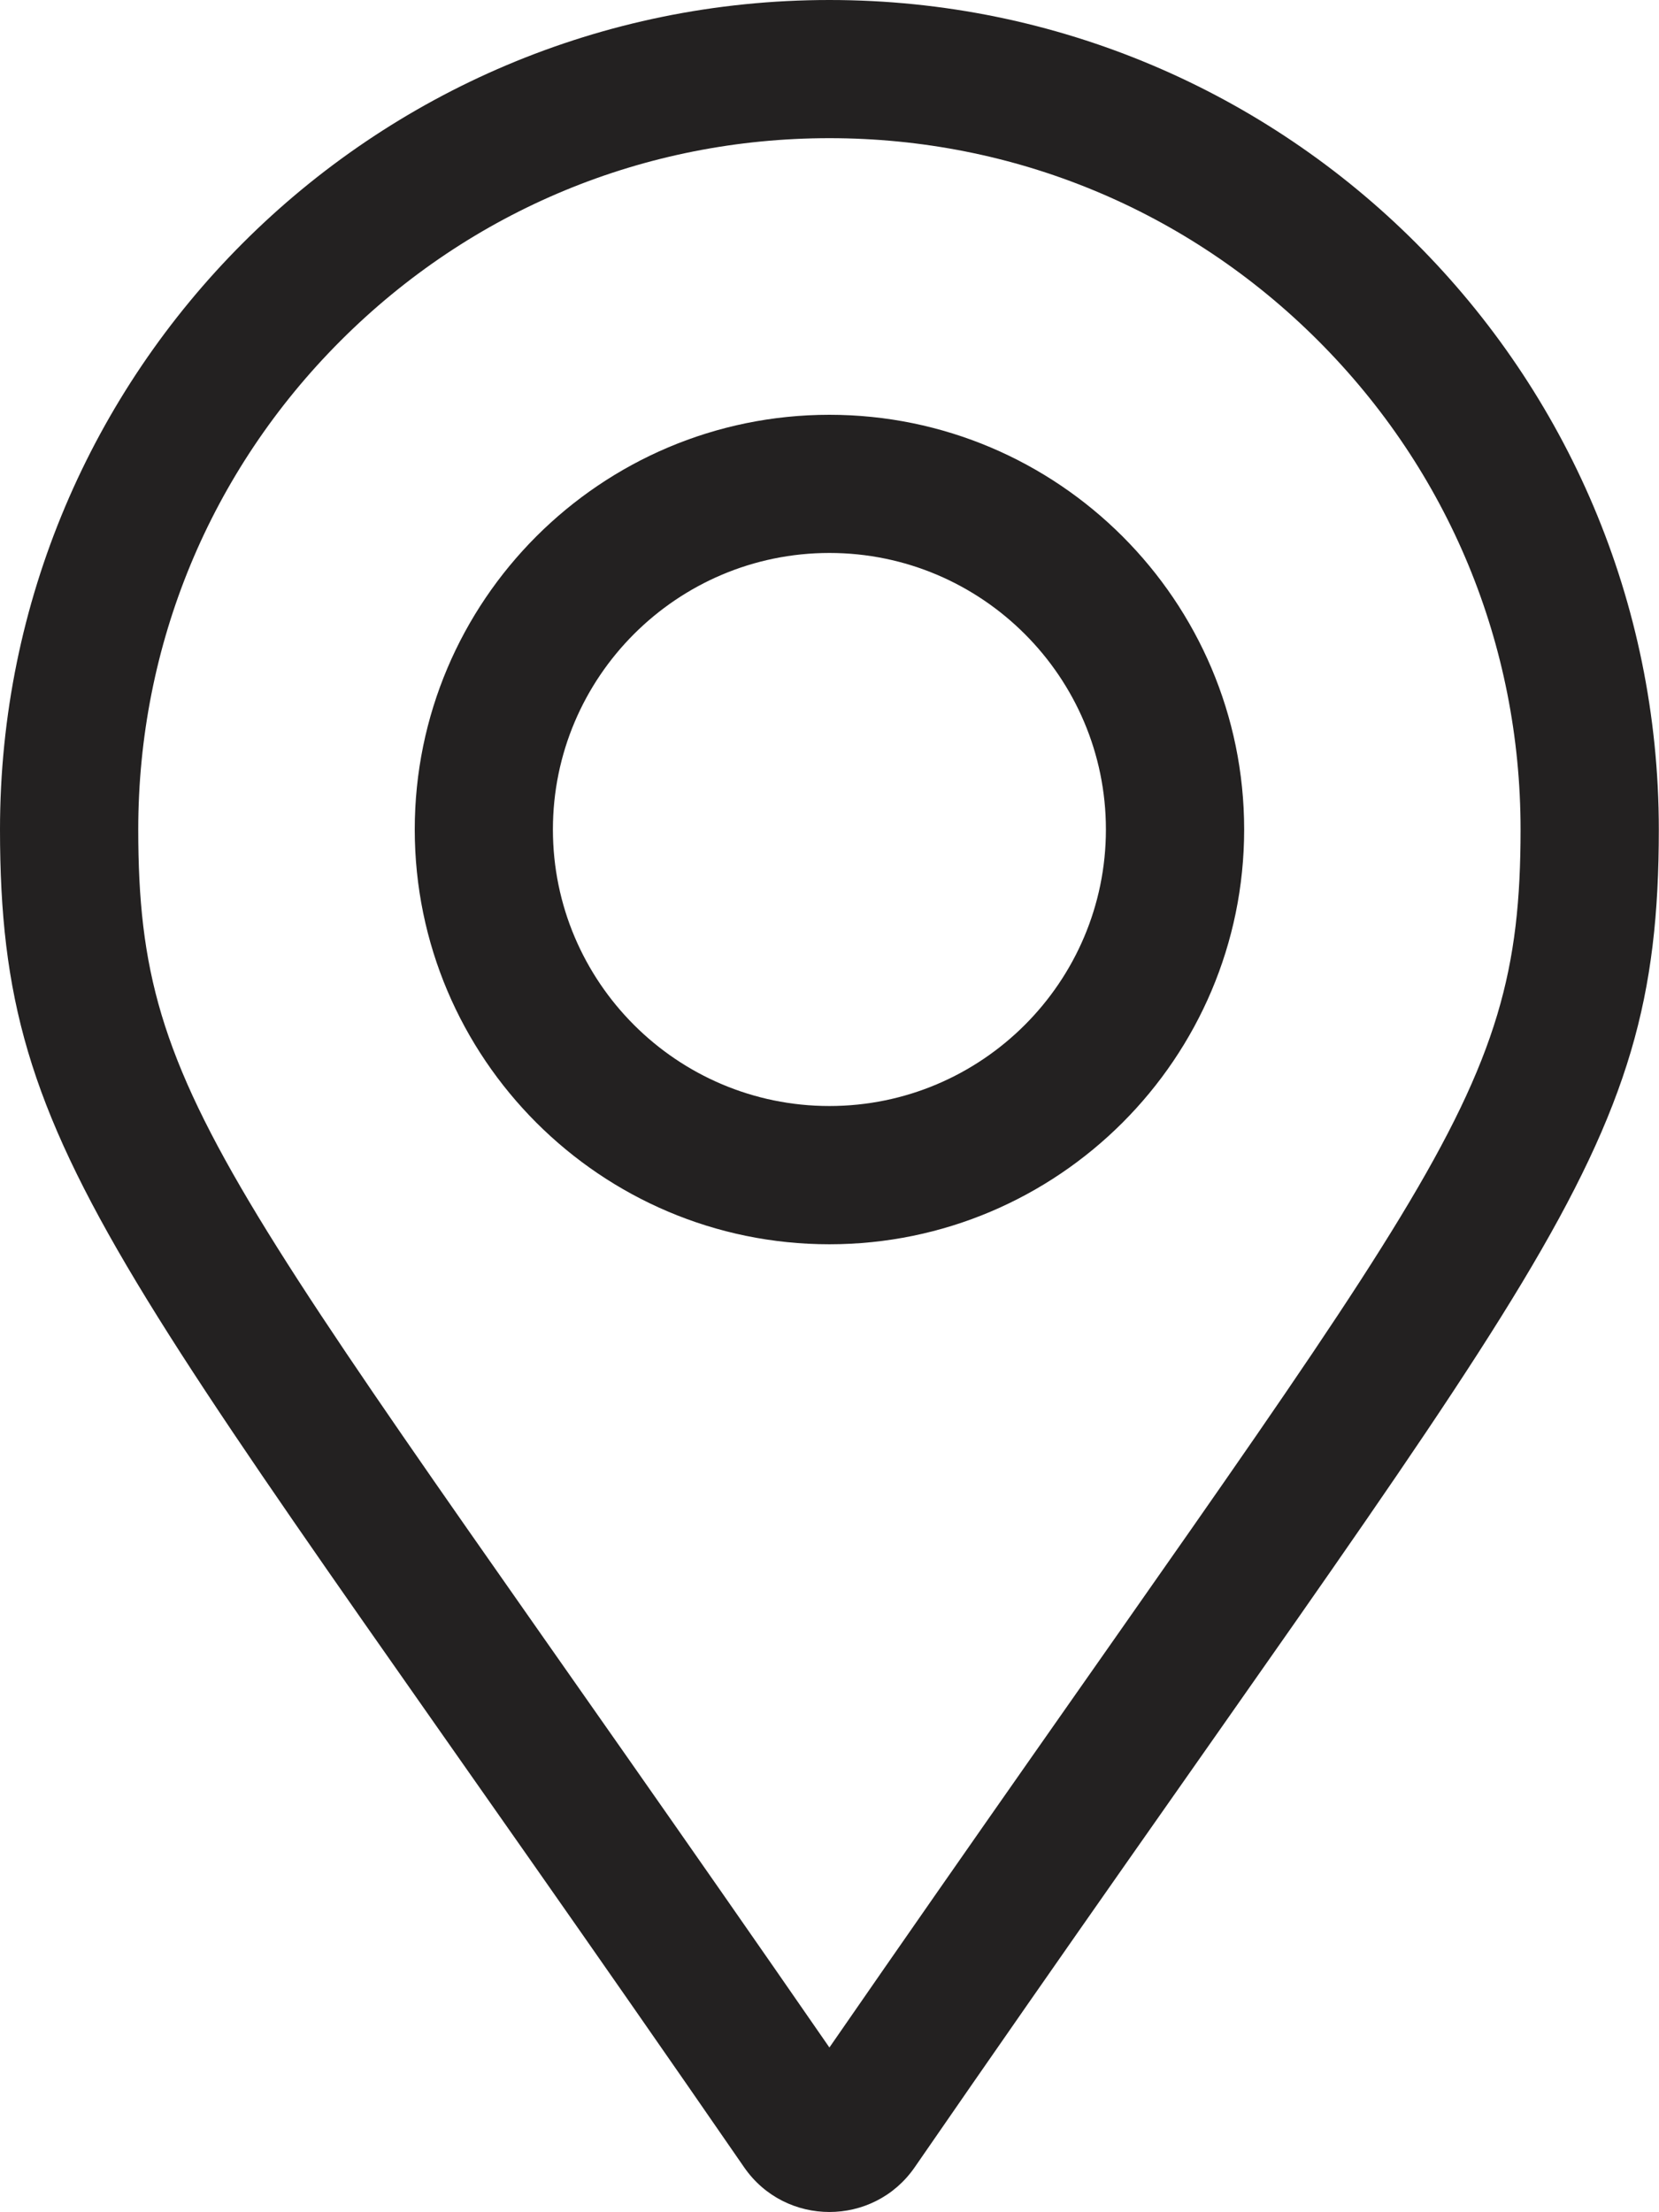 <svg width="18" height="24" viewBox="0 0 18 24" fill="none" xmlns="http://www.w3.org/2000/svg">
<path d="M8.999 4.5C6.518 4.5 4.5 6.518 4.5 8.999C4.5 11.48 6.518 13.499 8.999 13.499C11.48 13.499 13.499 11.48 13.499 8.999C13.499 6.518 11.48 4.5 8.999 4.5ZM8.999 11.999C7.345 11.999 5.999 10.653 5.999 8.999C5.999 7.345 7.345 5.999 8.999 5.999C10.653 5.999 11.999 7.345 11.999 8.999C11.999 10.653 10.653 11.999 8.999 11.999ZM8.999 0C4.029 0 0 4.029 0 8.999C0 12.627 1.264 13.641 8.074 23.513C8.521 24.159 9.477 24.159 9.924 23.513C16.734 13.641 17.998 12.627 17.998 8.999C17.998 4.029 13.969 0 8.999 0ZM8.999 22.213C2.47 12.771 1.5 12.022 1.5 8.999C1.5 6.995 2.28 5.112 3.696 3.696C5.113 2.279 6.996 1.499 8.999 1.499C11.002 1.499 12.885 2.279 14.302 3.696C15.718 5.112 16.498 6.995 16.498 8.999C16.498 12.021 15.528 12.77 8.999 22.213V22.213Z" fill="#232121"/>
</svg>
